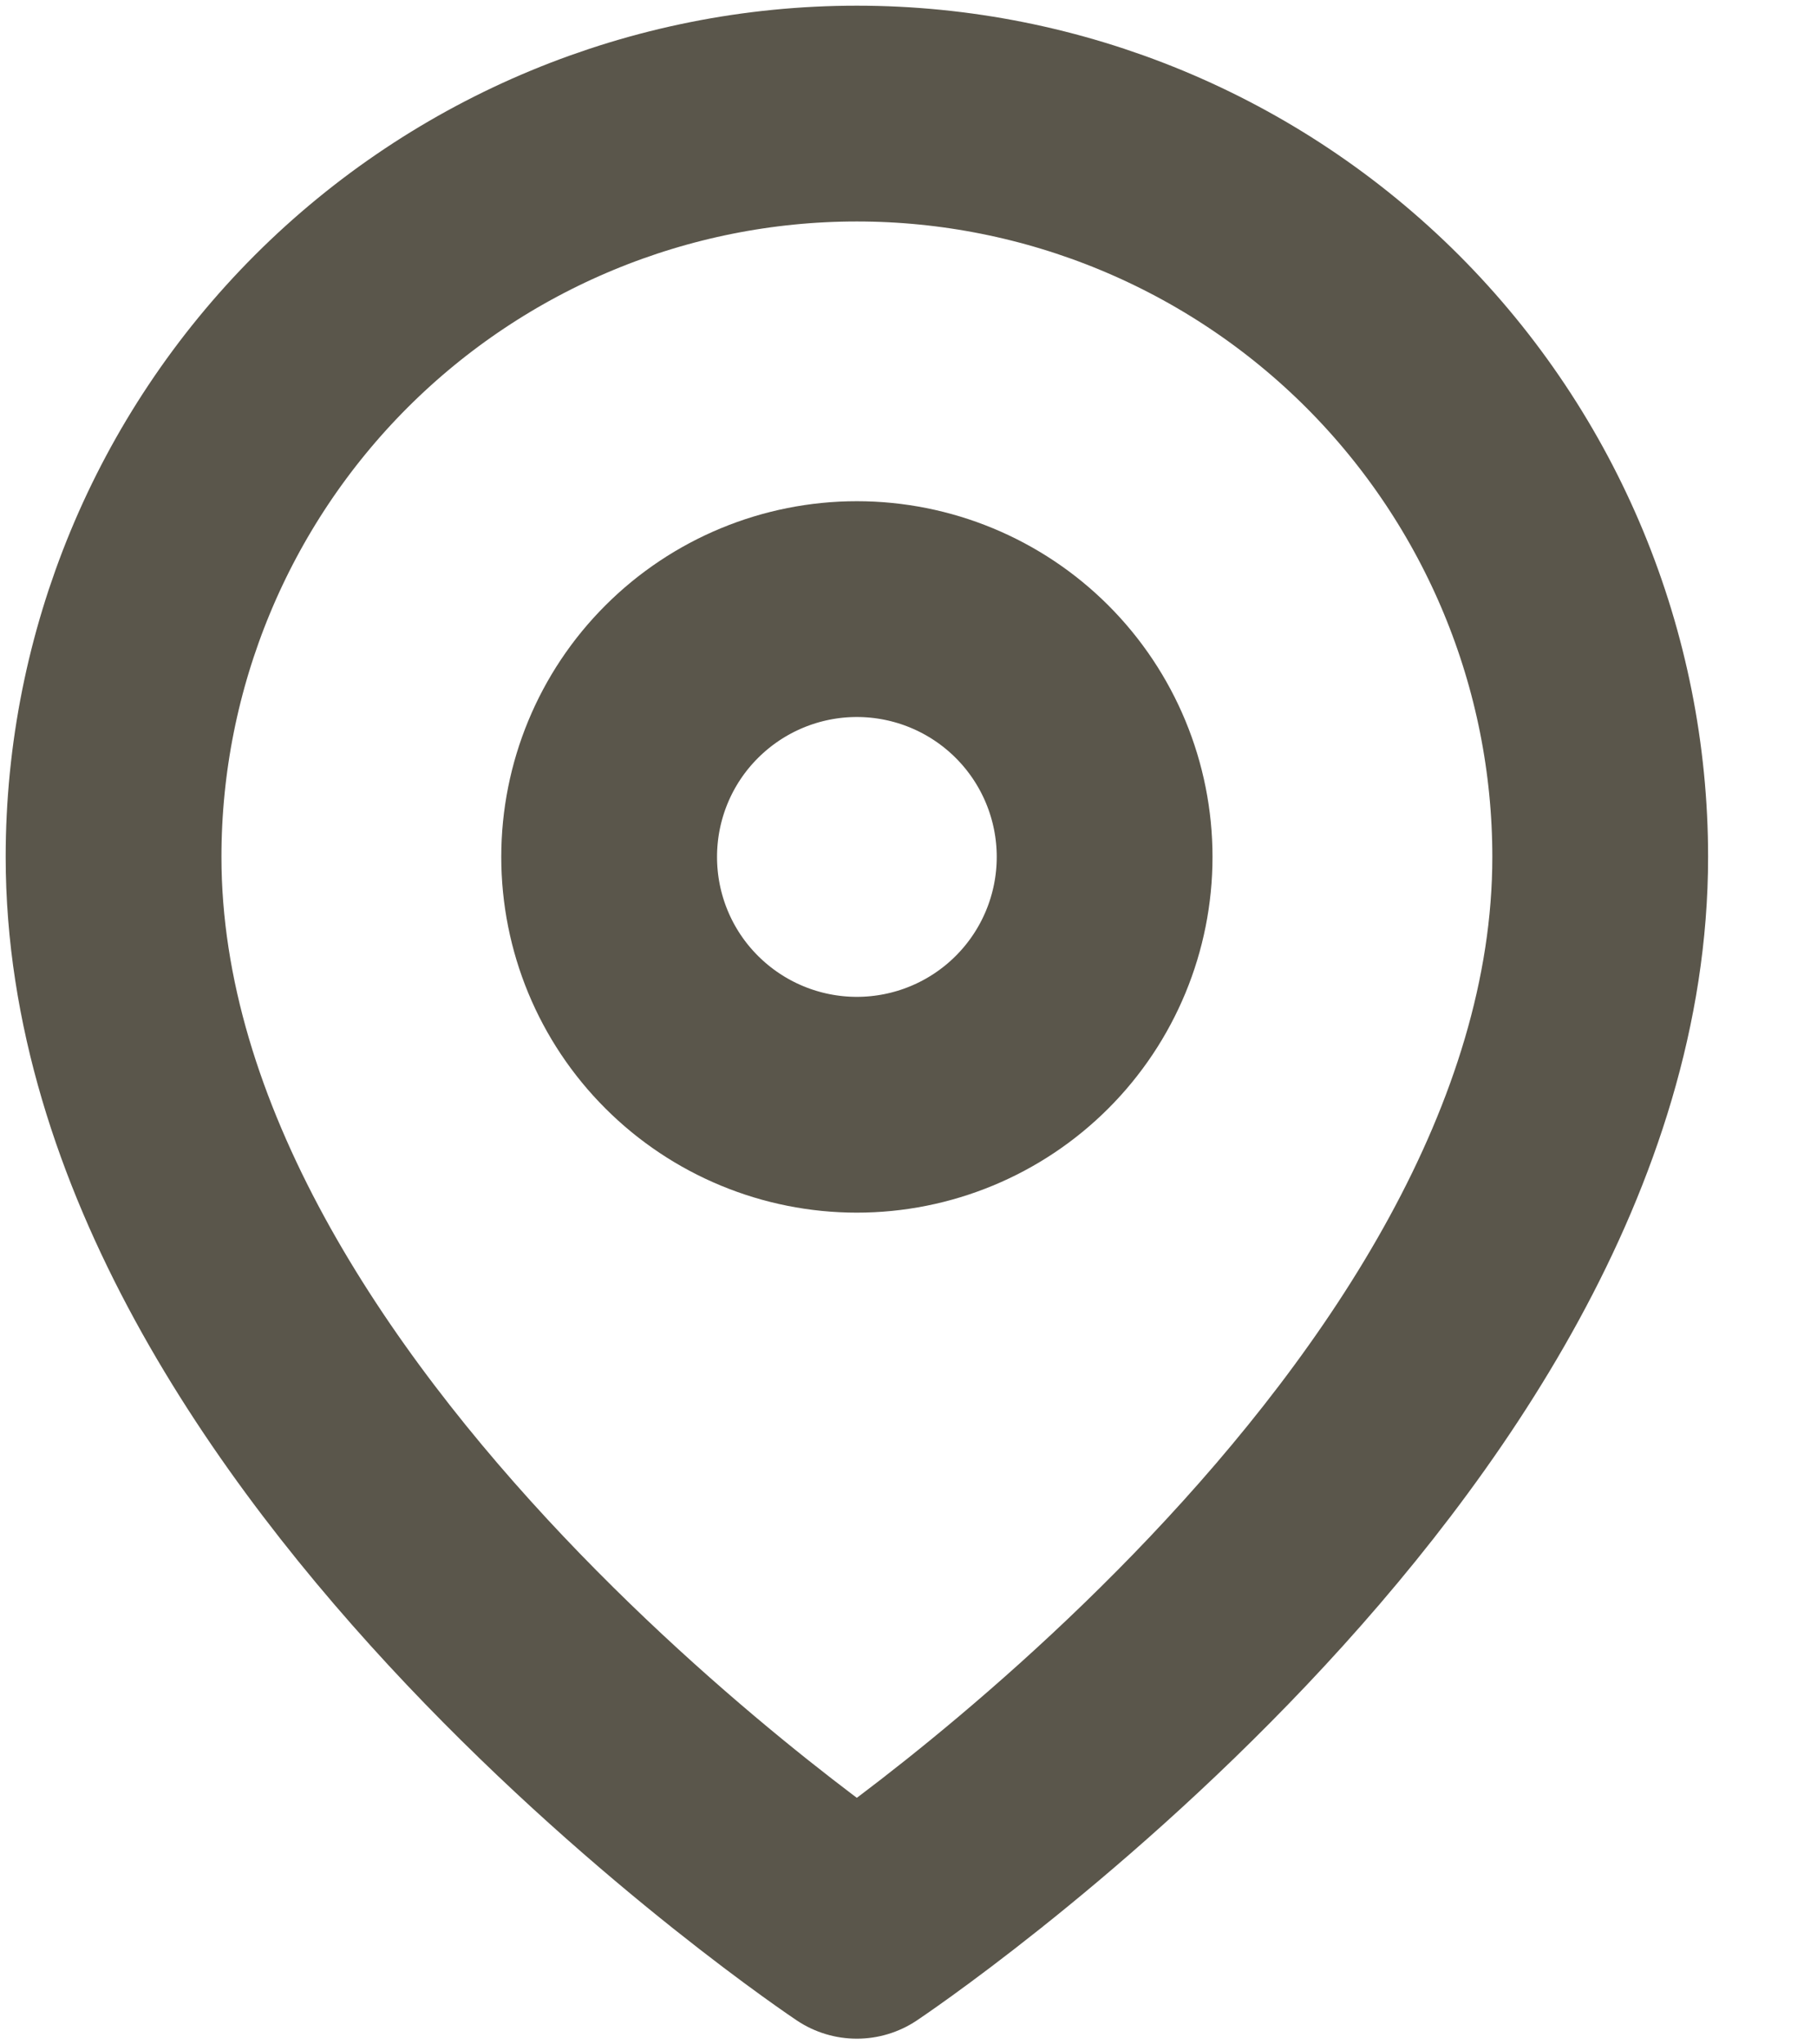 <?xml version="1.0" encoding="UTF-8"?> <svg xmlns="http://www.w3.org/2000/svg" width="16" height="18" viewBox="0 0 16 18" fill="none"><path d="M14.091 7.545C14.091 12.636 7.545 17 7.545 17C7.545 17 1 12.636 1 7.545C1 5.809 1.69 4.145 2.917 2.917C4.145 1.69 5.809 1 7.545 1C9.281 1 10.946 1.69 12.174 2.917C13.401 4.145 14.091 5.809 14.091 7.545Z" stroke="#5A564B" stroke-width="1.9" stroke-linecap="round" stroke-linejoin="round"></path><path d="M7.545 5.363C6.967 5.363 6.412 5.593 6.003 6.002C5.593 6.411 5.364 6.966 5.364 7.545C5.364 8.124 5.593 8.679 6.003 9.088C6.412 9.497 6.967 9.727 7.545 9.727C8.124 9.727 8.679 9.497 9.088 9.088C9.497 8.679 9.727 8.124 9.727 7.545C9.727 6.966 9.497 6.411 9.088 6.002C8.679 5.593 8.124 5.363 7.545 5.363Z" stroke="#5A564B" stroke-width="1.9" stroke-linecap="round" stroke-linejoin="round"></path></svg> 